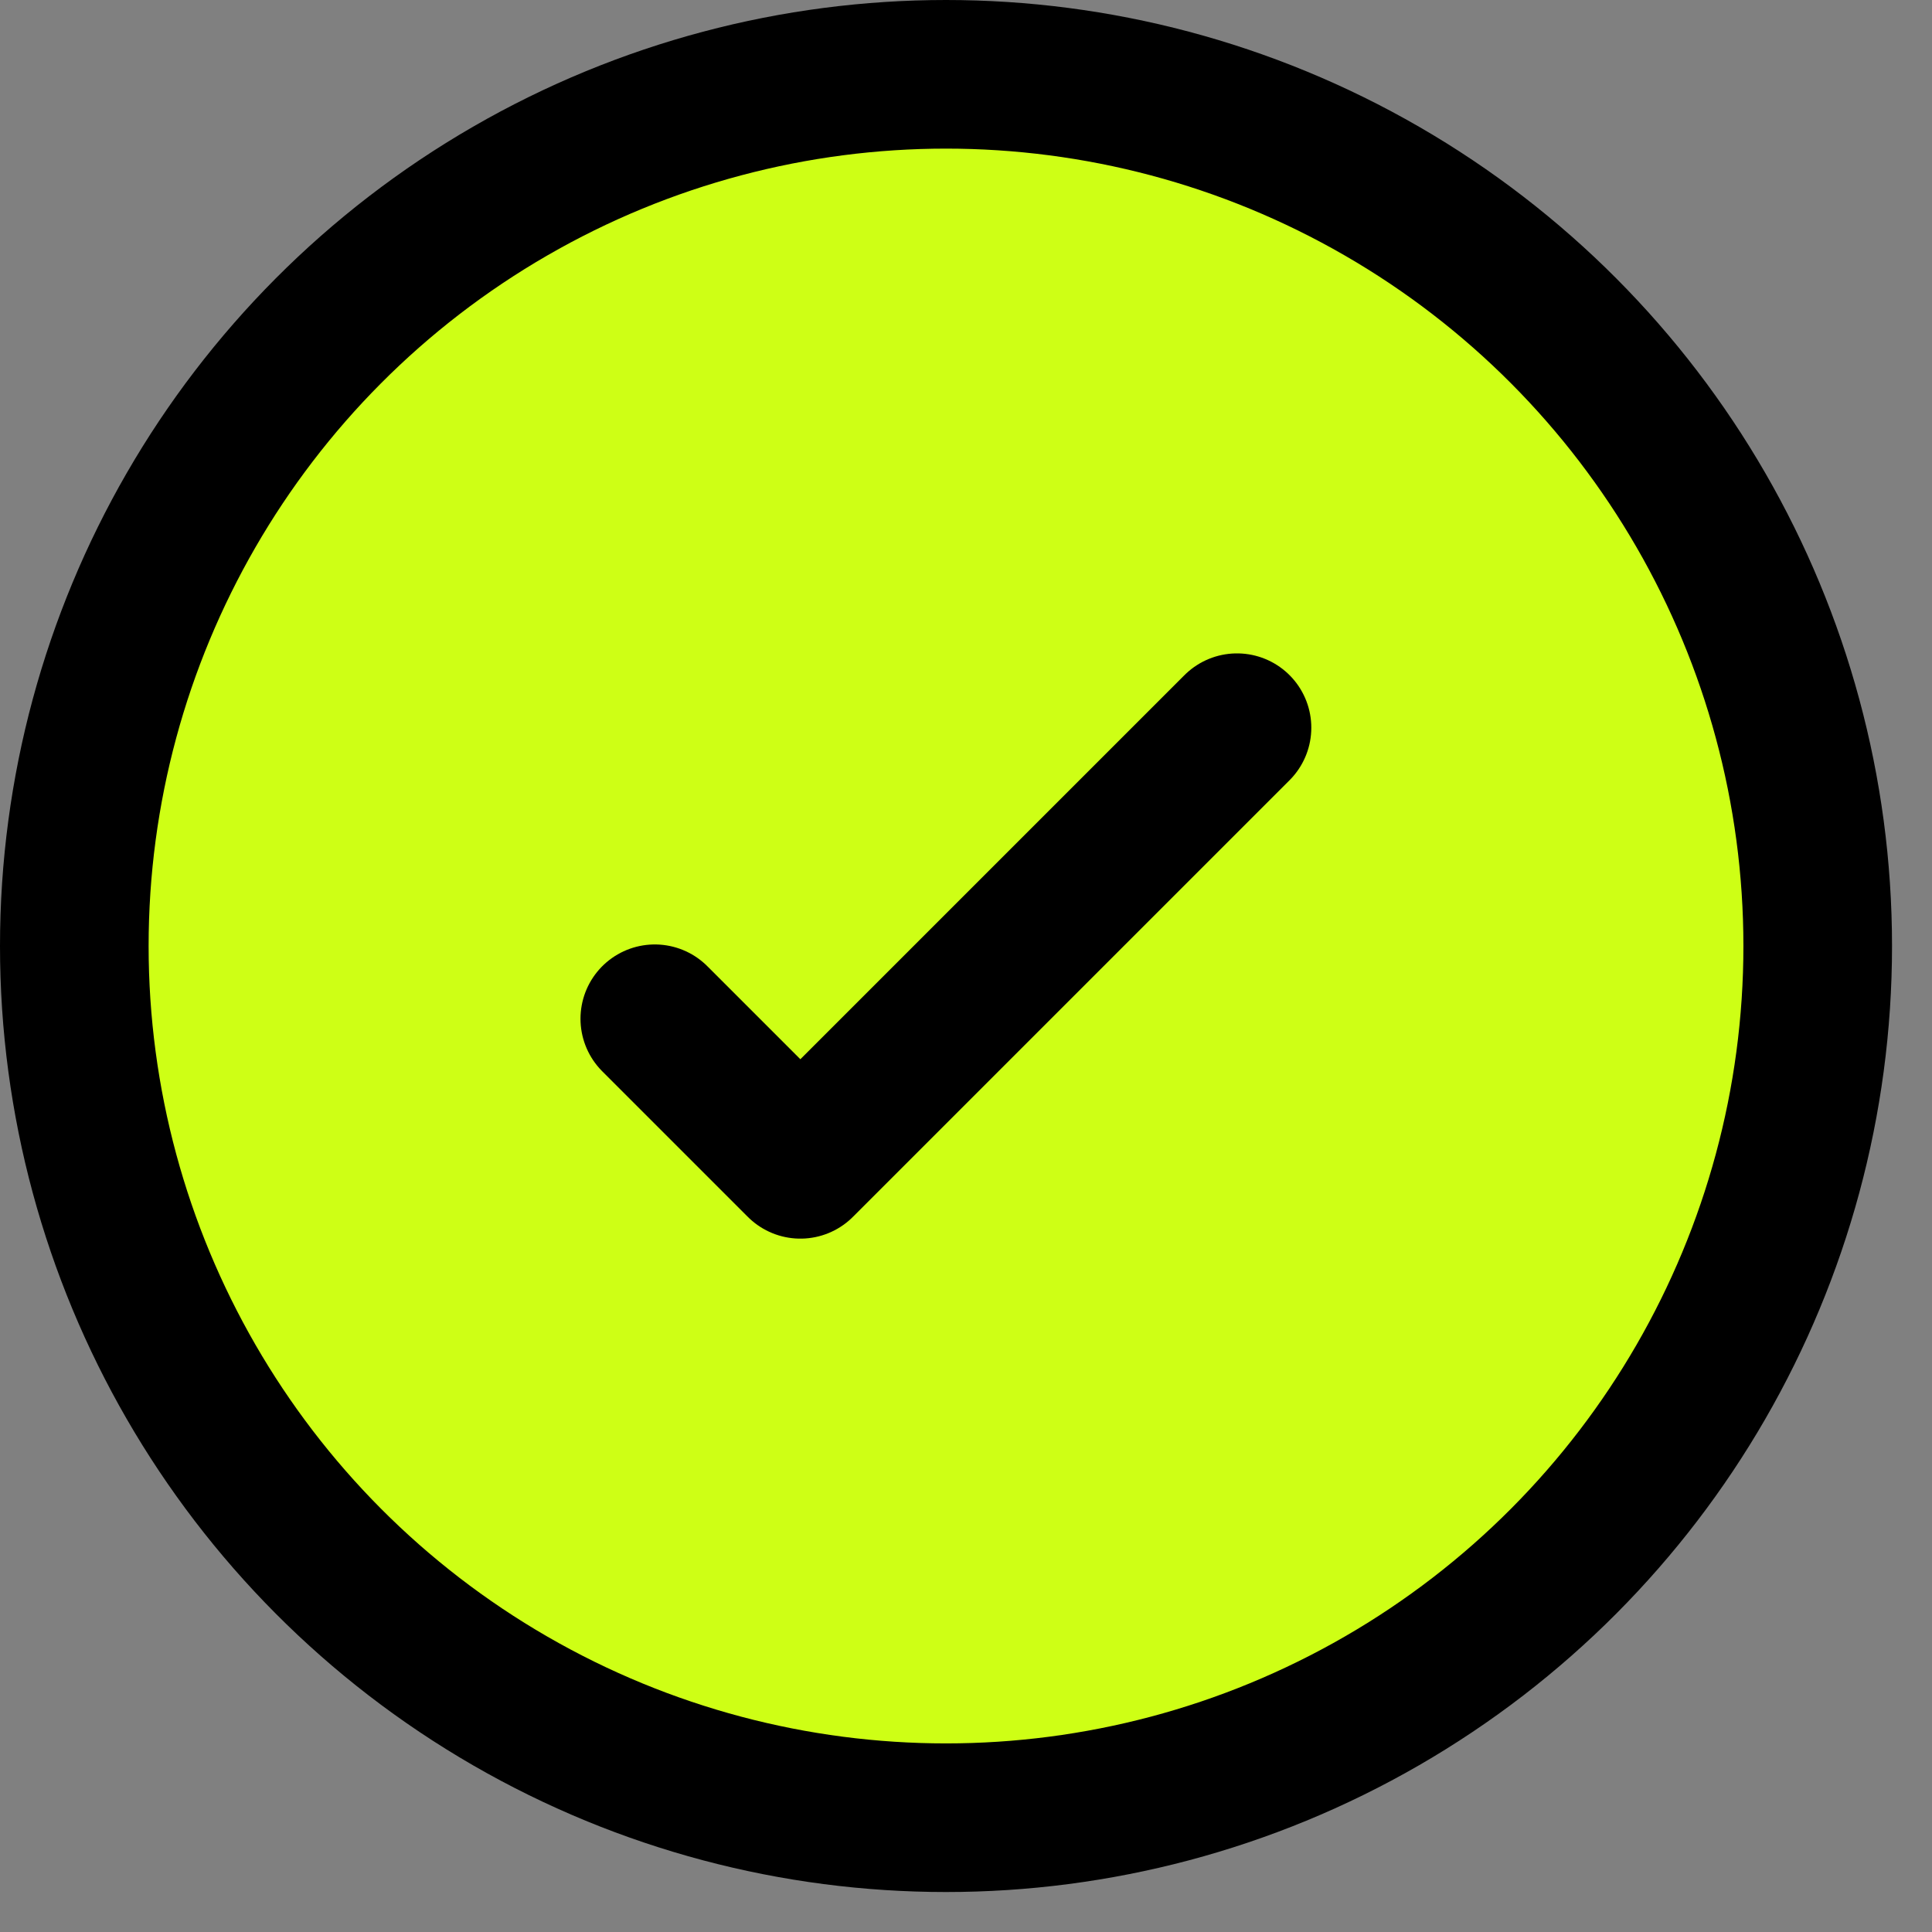 <?xml version="1.0" encoding="UTF-8"?> <svg xmlns="http://www.w3.org/2000/svg" width="26" height="26" viewBox="0 0 26 26" fill="none"><rect x="0" y="0" width="26" height="26" fill="#808080" stroke="none"/> <circle cx="12.731" cy="12.731" r="11.731" fill="#CEFF15" stroke="black" stroke-width="2"></circle> <path d="M8.812 13.71L10.771 15.669L16.647 9.793" stroke="black" stroke-width="2" stroke-linecap="round" stroke-linejoin="round"></path> </svg> 
